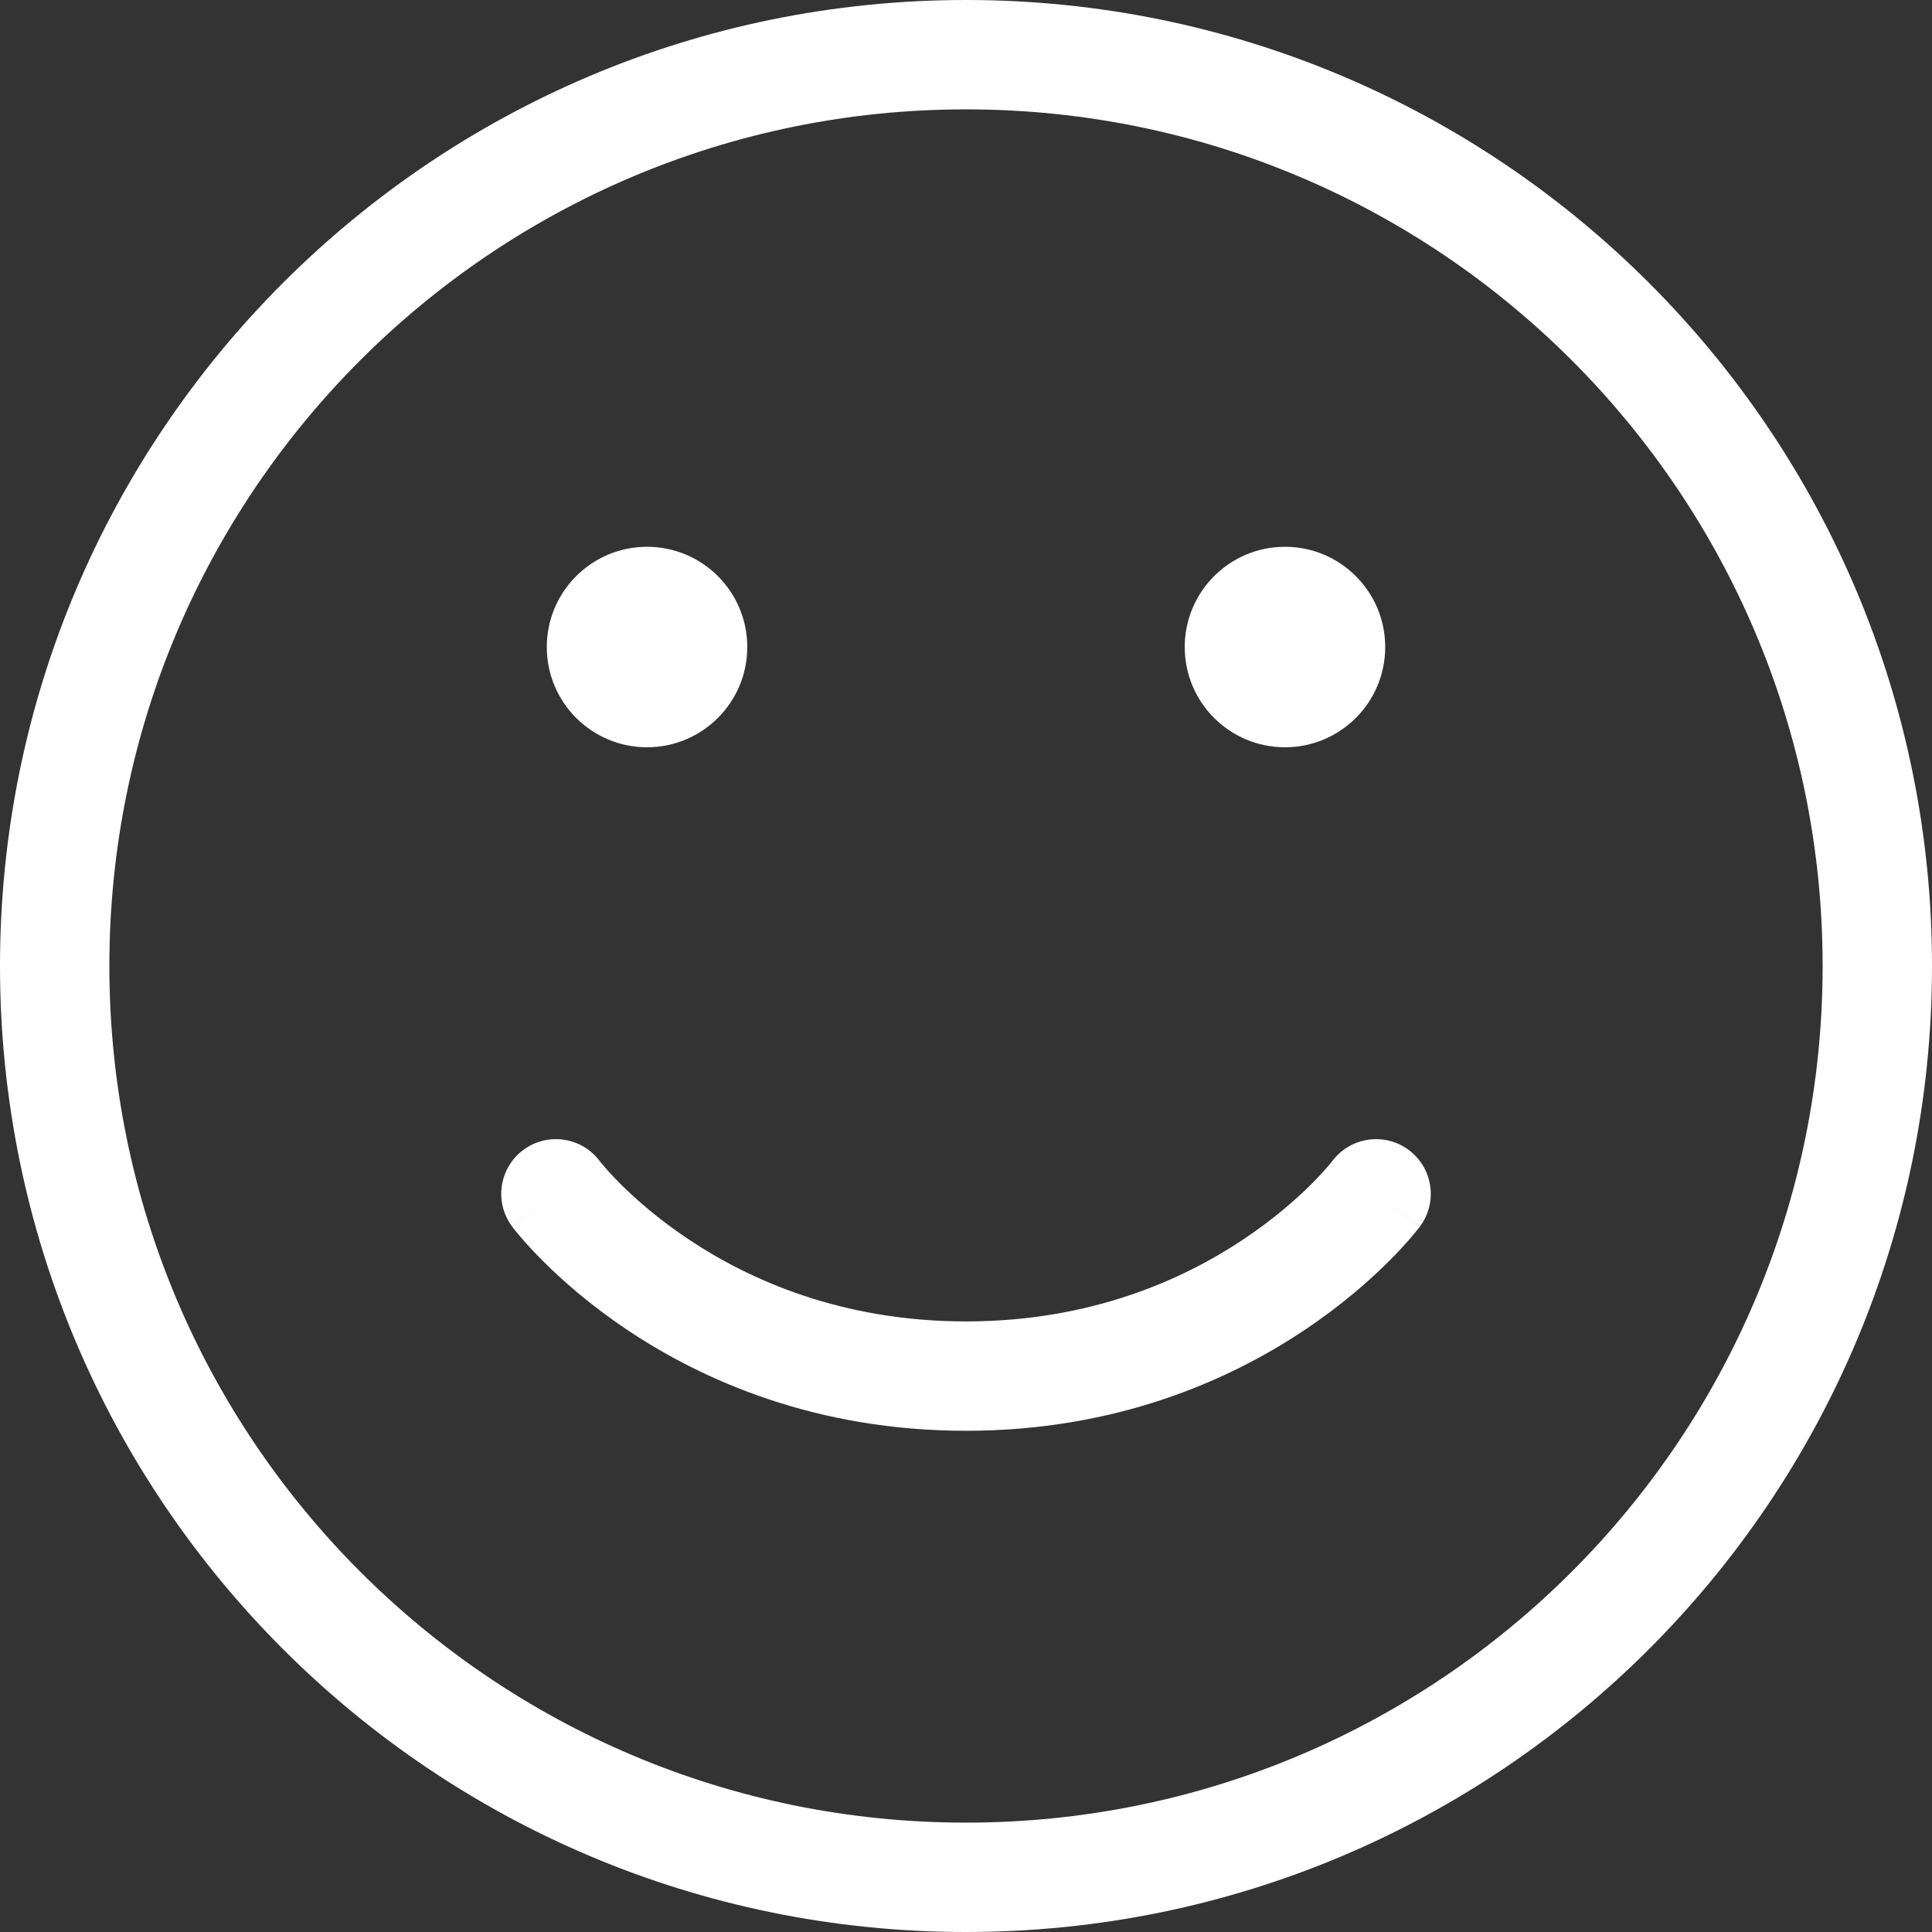 <svg width="56" height="56" viewBox="0 0 56 56" fill="none" xmlns="http://www.w3.org/2000/svg">
<rect x="0" y="0" width="56" height="56" fill="#333333" stroke="none"/>
<path fill-rule="evenodd" clip-rule="evenodd" d="M3.17 28C3.17 14.287 14.287 3.17 28 3.17C41.713 3.17 52.83 14.287 52.83 28C52.83 41.713 41.713 52.83 28 52.83C14.287 52.83 3.17 41.713 3.17 28ZM28 0C12.536 0 0 12.536 0 28C0 43.464 12.536 56 28 56C43.464 56 56 43.464 56 28C56 12.536 43.464 0 28 0ZM15.163 33.336C15.861 32.812 16.851 32.952 17.378 33.648L17.378 33.649L17.398 33.673C17.418 33.698 17.453 33.741 17.503 33.799C17.602 33.916 17.761 34.092 17.977 34.309C18.411 34.743 19.074 35.333 19.965 35.927C21.739 37.109 24.41 38.302 28 38.302C31.591 38.302 34.262 37.109 36.036 35.927C36.926 35.333 37.59 34.743 38.024 34.309C38.24 34.092 38.398 33.916 38.498 33.799C38.548 33.741 38.583 33.698 38.603 33.673L38.622 33.649L38.622 33.649L38.623 33.648C39.15 32.952 40.14 32.812 40.838 33.336C41.538 33.861 41.68 34.855 41.155 35.555L39.939 34.642C41.155 35.555 41.155 35.555 41.154 35.556L41.153 35.557L41.151 35.56L41.145 35.568L41.129 35.589C41.116 35.606 41.099 35.627 41.078 35.653C41.037 35.705 40.979 35.776 40.905 35.862C40.757 36.035 40.544 36.271 40.265 36.55C39.709 37.106 38.886 37.837 37.795 38.564C35.606 40.023 32.334 41.472 28 41.472C23.667 41.472 20.394 40.023 18.206 38.564C17.115 37.837 16.292 37.106 15.736 36.55C15.457 36.271 15.244 36.035 15.096 35.862C15.022 35.776 14.964 35.705 14.922 35.653C14.902 35.627 14.885 35.606 14.872 35.589L14.856 35.568L14.85 35.56L14.848 35.557L14.847 35.556C14.846 35.555 14.846 35.555 16.114 34.604L14.846 35.555C14.321 34.855 14.463 33.861 15.163 33.336ZM37.246 15.849C35.641 15.849 34.34 17.15 34.34 18.755C34.34 20.36 35.641 21.66 37.246 21.66C38.85 21.66 40.151 20.36 40.151 18.755C40.151 17.15 38.85 15.849 37.246 15.849ZM18.755 15.849C17.15 15.849 15.849 17.15 15.849 18.755C15.849 20.359 17.15 21.66 18.755 21.66C20.359 21.66 21.66 20.359 21.66 18.755C21.66 17.15 20.359 15.849 18.755 15.849Z" fill="white"/>
</svg>
